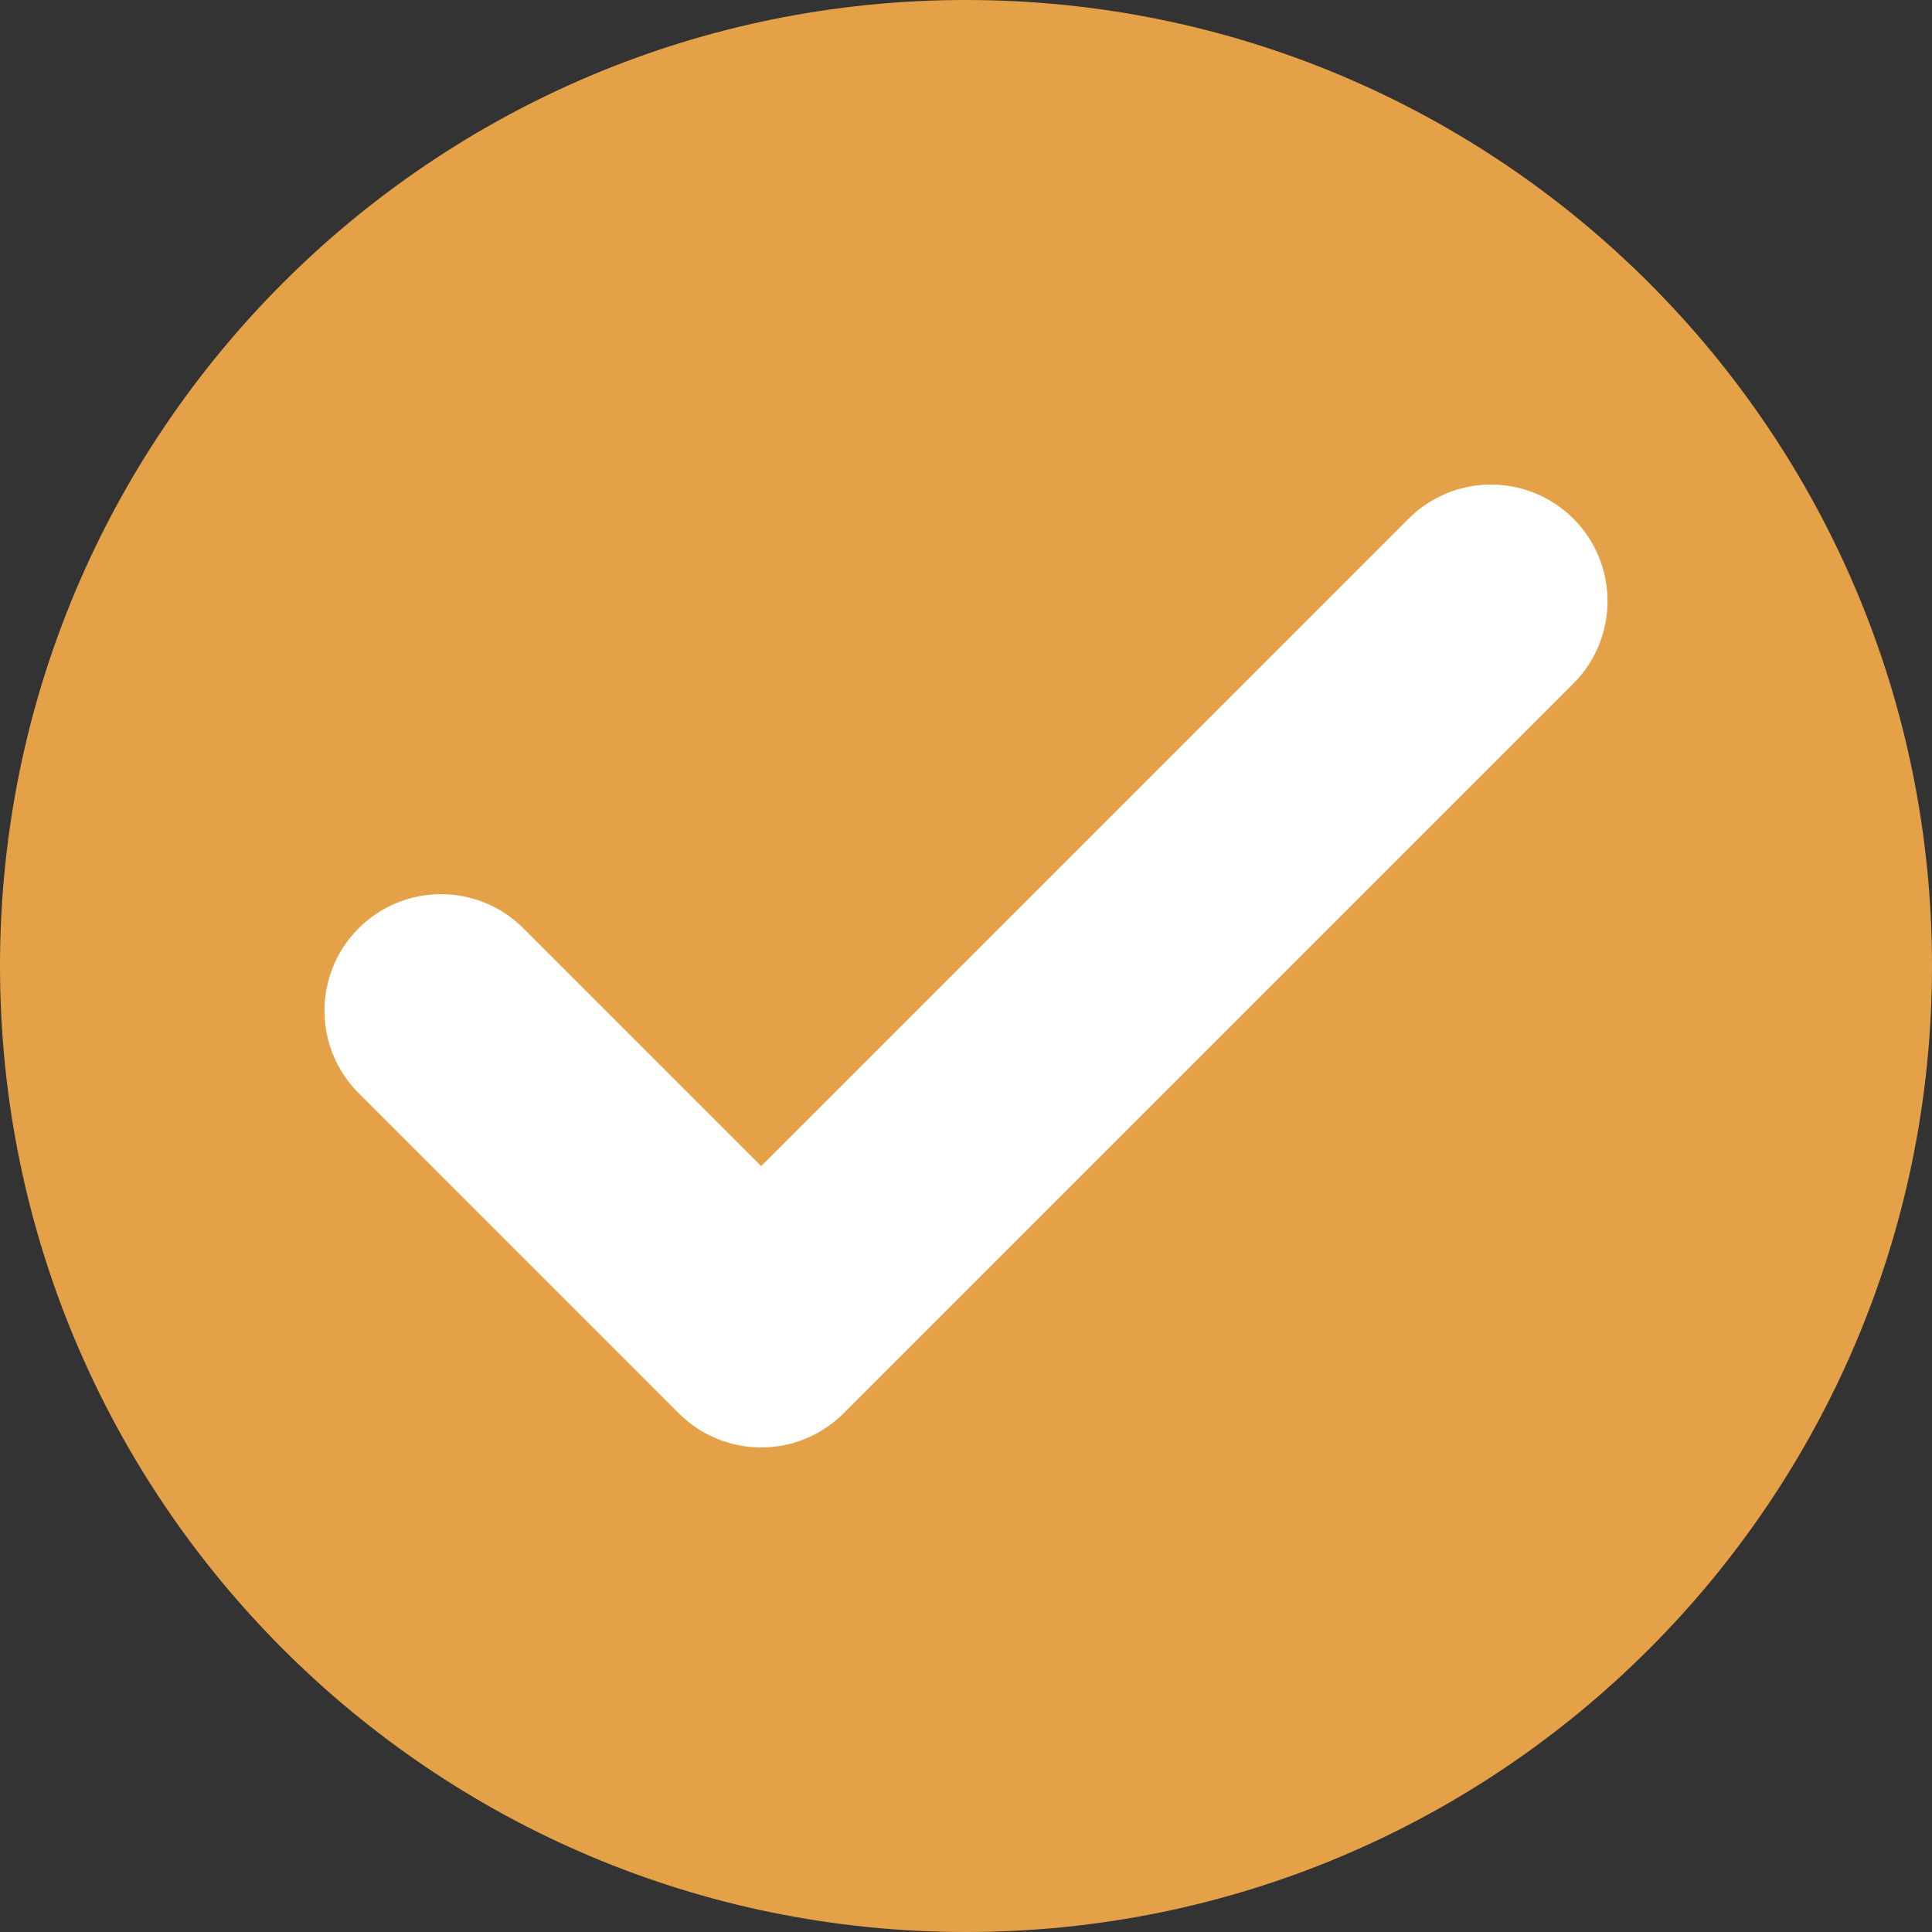 <?xml version="1.0" encoding="UTF-8" standalone="no"?><svg xmlns="http://www.w3.org/2000/svg" xmlns:xlink="http://www.w3.org/1999/xlink" fill="#000000" height="400" preserveAspectRatio="xMidYMid meet" version="1" viewBox="56.0 56.0 400.0 400.0" width="400" zoomAndPan="magnify"><rect x="56.0" y="56.0" width="400.0" height="400.0" fill="#333333" stroke="none"/><g><g id="change1_1"><path d="M 456 256 C 456 366.457 366.457 456 256 456 C 145.543 456 56 366.457 56 256 C 56 145.543 145.543 56 256 56 C 366.457 56 456 145.543 456 256" fill="#e5a148"/></g><g id="change2_1"><path d="M 347.633 163.391 L 213.598 297.43 L 164.363 248.199 C 154.945 238.777 139.668 238.777 130.246 248.199 C 120.824 257.621 120.824 272.895 130.246 282.316 L 196.535 348.609 C 201.246 353.316 207.422 355.676 213.598 355.676 C 219.77 355.676 225.945 353.316 230.656 348.609 L 381.754 197.512 C 391.176 188.09 391.176 172.812 381.754 163.391 C 372.332 153.969 357.055 153.969 347.633 163.391" fill="#ffffff"/></g></g></svg>